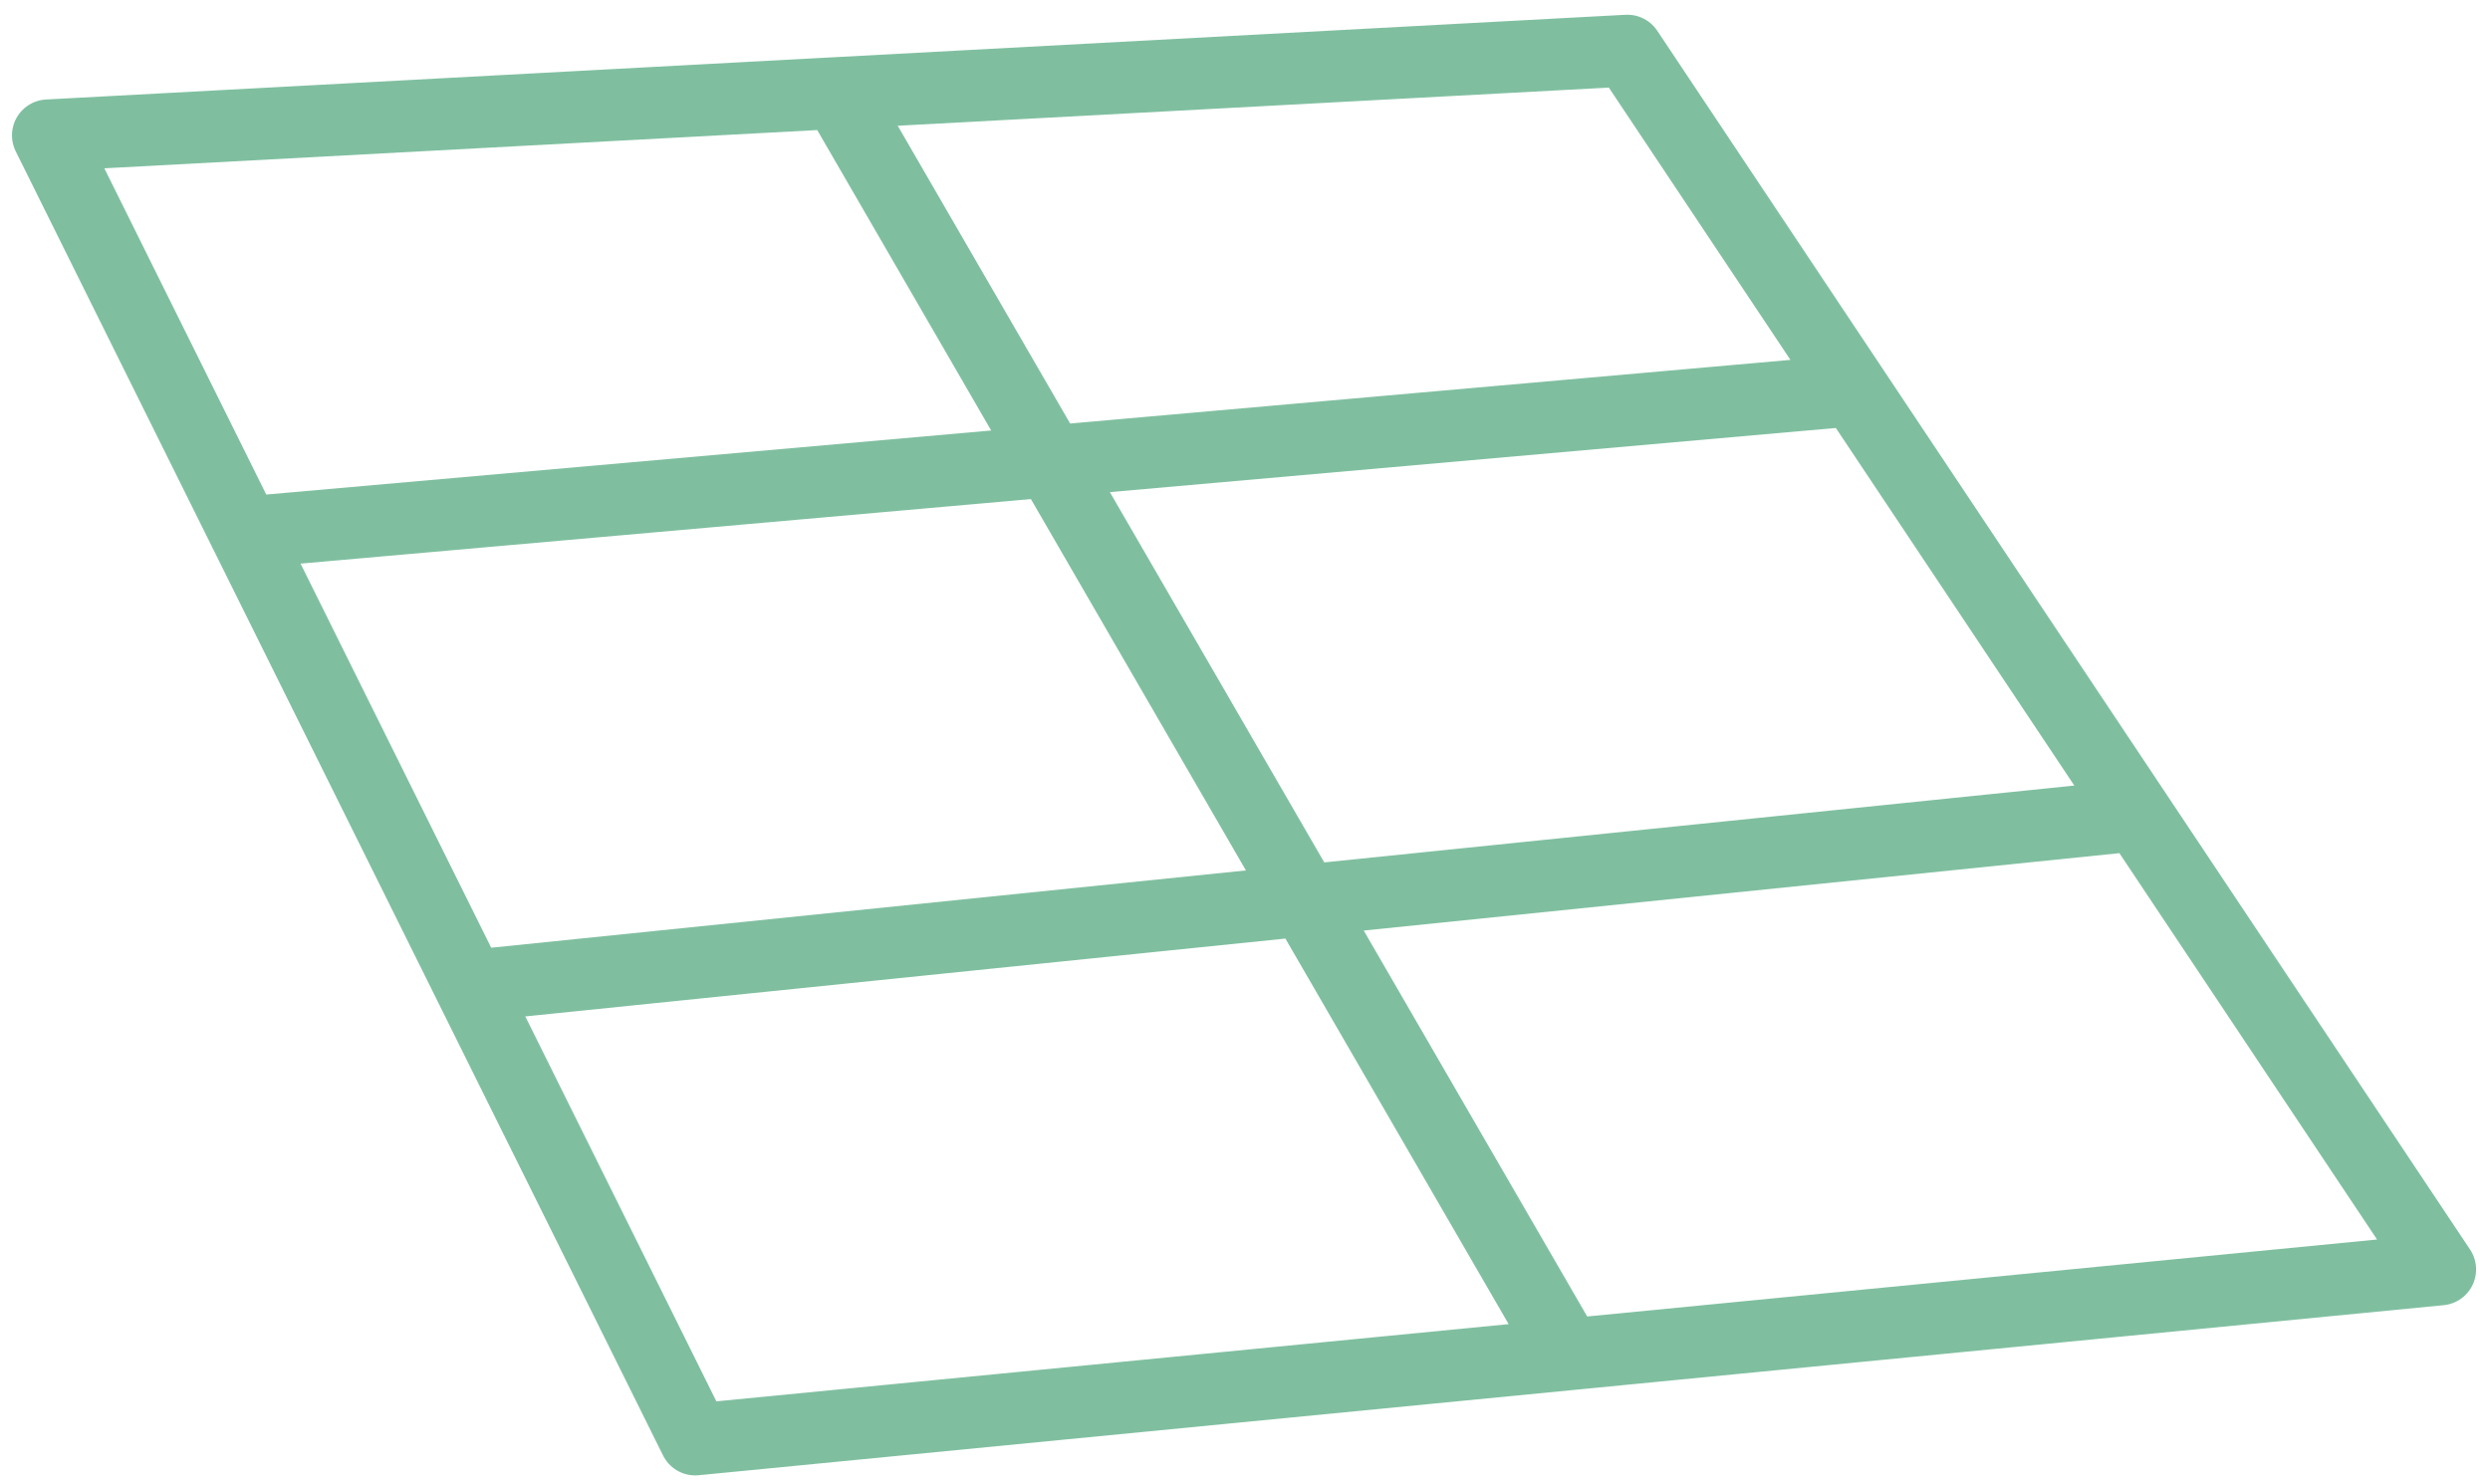 <svg width="104" height="62" viewBox="0 0 104 62" fill="none" xmlns="http://www.w3.org/2000/svg">
<path d="M88.988 34.079L19.633 41.183M65.478 56.573L34.973 3.89M77.233 16.321L10.229 22.241M101.919 53.022L67.97 2.115L2 5.654L29.037 60.125L101.919 53.022Z" stroke="#7FBFA0" stroke-width="3" stroke-linecap="round" stroke-linejoin="round"/>
</svg>
